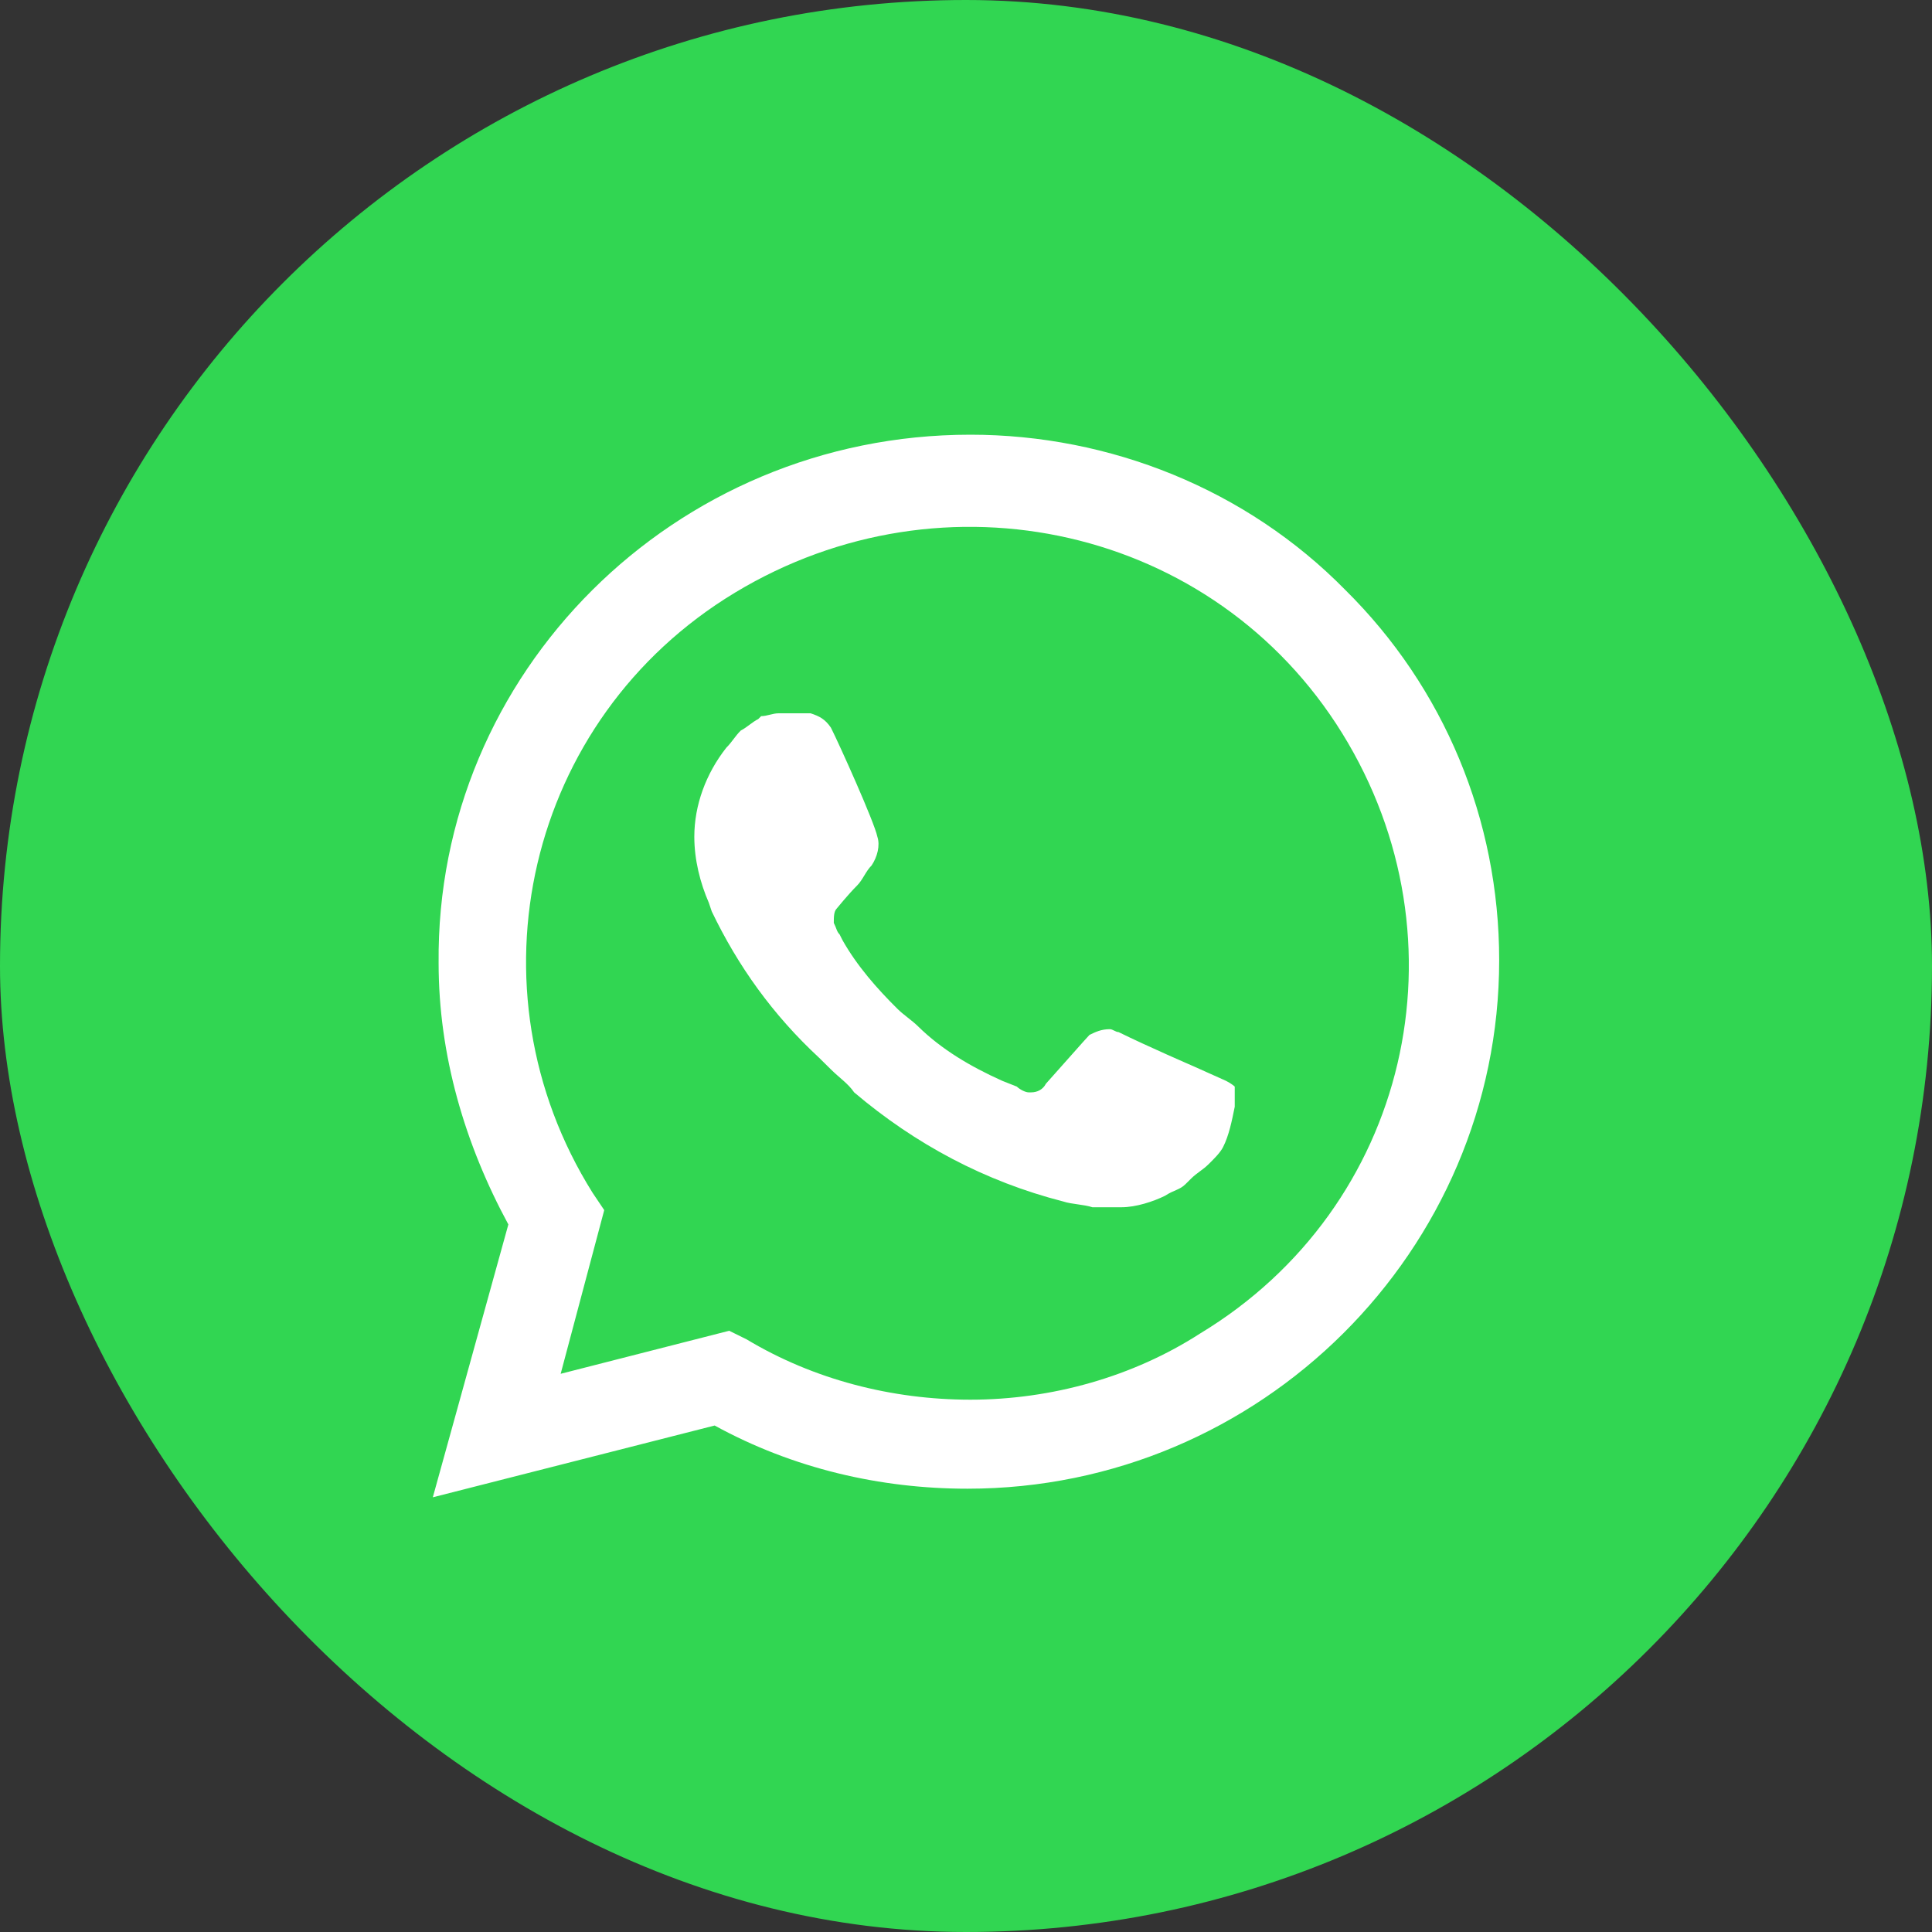 <svg width="40" height="40" viewBox="0 0 40 40" fill="none" xmlns="http://www.w3.org/2000/svg">
<rect x="0" y="0" width="40" height="40" fill="#333333" stroke="none"/>
<rect width="40" height="40" rx="20" fill="#31D652"/>
<path d="M14.796 27.908L15.157 28.087C16.661 28.978 18.346 29.395 20.03 29.395C25.324 29.395 29.655 25.113 29.655 19.881C29.655 17.384 28.632 14.946 26.828 13.162C25.023 11.378 22.617 10.368 20.03 10.368C14.736 10.368 10.405 14.649 10.465 19.941C10.465 21.724 11.007 23.449 11.909 24.935L12.149 25.292L11.187 28.8L14.796 27.908Z" fill="#31D652"/>
<path d="M27.85 12.211C25.805 10.13 22.978 9 20.09 9C13.954 9 9.021 13.935 9.081 19.941C9.081 21.843 9.623 23.686 10.525 25.351L8.961 31L14.796 29.514C16.421 30.405 18.225 30.822 20.03 30.822C26.106 30.822 31.039 25.887 31.039 19.881C31.039 16.968 29.895 14.232 27.85 12.211ZM20.09 28.979C18.466 28.979 16.842 28.562 15.458 27.73L15.097 27.552L11.608 28.443L12.51 25.054L12.27 24.697C9.623 20.476 10.886 14.886 15.217 12.27C19.549 9.654 25.143 10.903 27.79 15.184C30.437 19.465 29.174 24.995 24.843 27.611C23.459 28.503 21.774 28.979 20.09 28.979ZM25.384 22.378L24.722 22.081C24.722 22.081 23.76 21.665 23.158 21.368C23.098 21.368 23.038 21.308 22.978 21.308C22.797 21.308 22.677 21.368 22.556 21.427C22.556 21.427 22.496 21.487 21.654 22.438C21.594 22.557 21.474 22.616 21.353 22.616H21.293C21.233 22.616 21.113 22.557 21.053 22.497L20.752 22.378C20.09 22.081 19.489 21.724 19.007 21.249C18.887 21.13 18.706 21.011 18.586 20.892C18.165 20.476 17.744 20 17.443 19.465L17.383 19.346C17.323 19.287 17.323 19.227 17.263 19.108C17.263 18.989 17.263 18.87 17.323 18.811C17.323 18.811 17.564 18.514 17.744 18.335C17.864 18.216 17.924 18.038 18.045 17.919C18.165 17.741 18.225 17.503 18.165 17.324C18.105 17.027 17.383 15.422 17.203 15.065C17.082 14.887 16.962 14.827 16.782 14.768H16.12C15.999 14.768 15.879 14.827 15.759 14.827L15.699 14.887C15.578 14.946 15.458 15.065 15.338 15.124C15.217 15.243 15.157 15.362 15.037 15.481C14.616 16.016 14.375 16.67 14.375 17.324C14.375 17.8 14.495 18.276 14.676 18.692L14.736 18.87C15.278 20 15.999 21.011 16.962 21.903L17.203 22.141C17.383 22.319 17.564 22.438 17.684 22.616C18.947 23.687 20.391 24.46 22.015 24.876C22.196 24.935 22.436 24.935 22.617 24.995H23.218C23.519 24.995 23.88 24.876 24.121 24.757C24.301 24.638 24.421 24.638 24.542 24.519L24.662 24.4C24.782 24.281 24.903 24.222 25.023 24.103C25.143 23.984 25.264 23.865 25.324 23.746C25.444 23.508 25.504 23.211 25.564 22.914V22.497C25.564 22.497 25.504 22.438 25.384 22.378Z" fill="white"/>
</svg>
